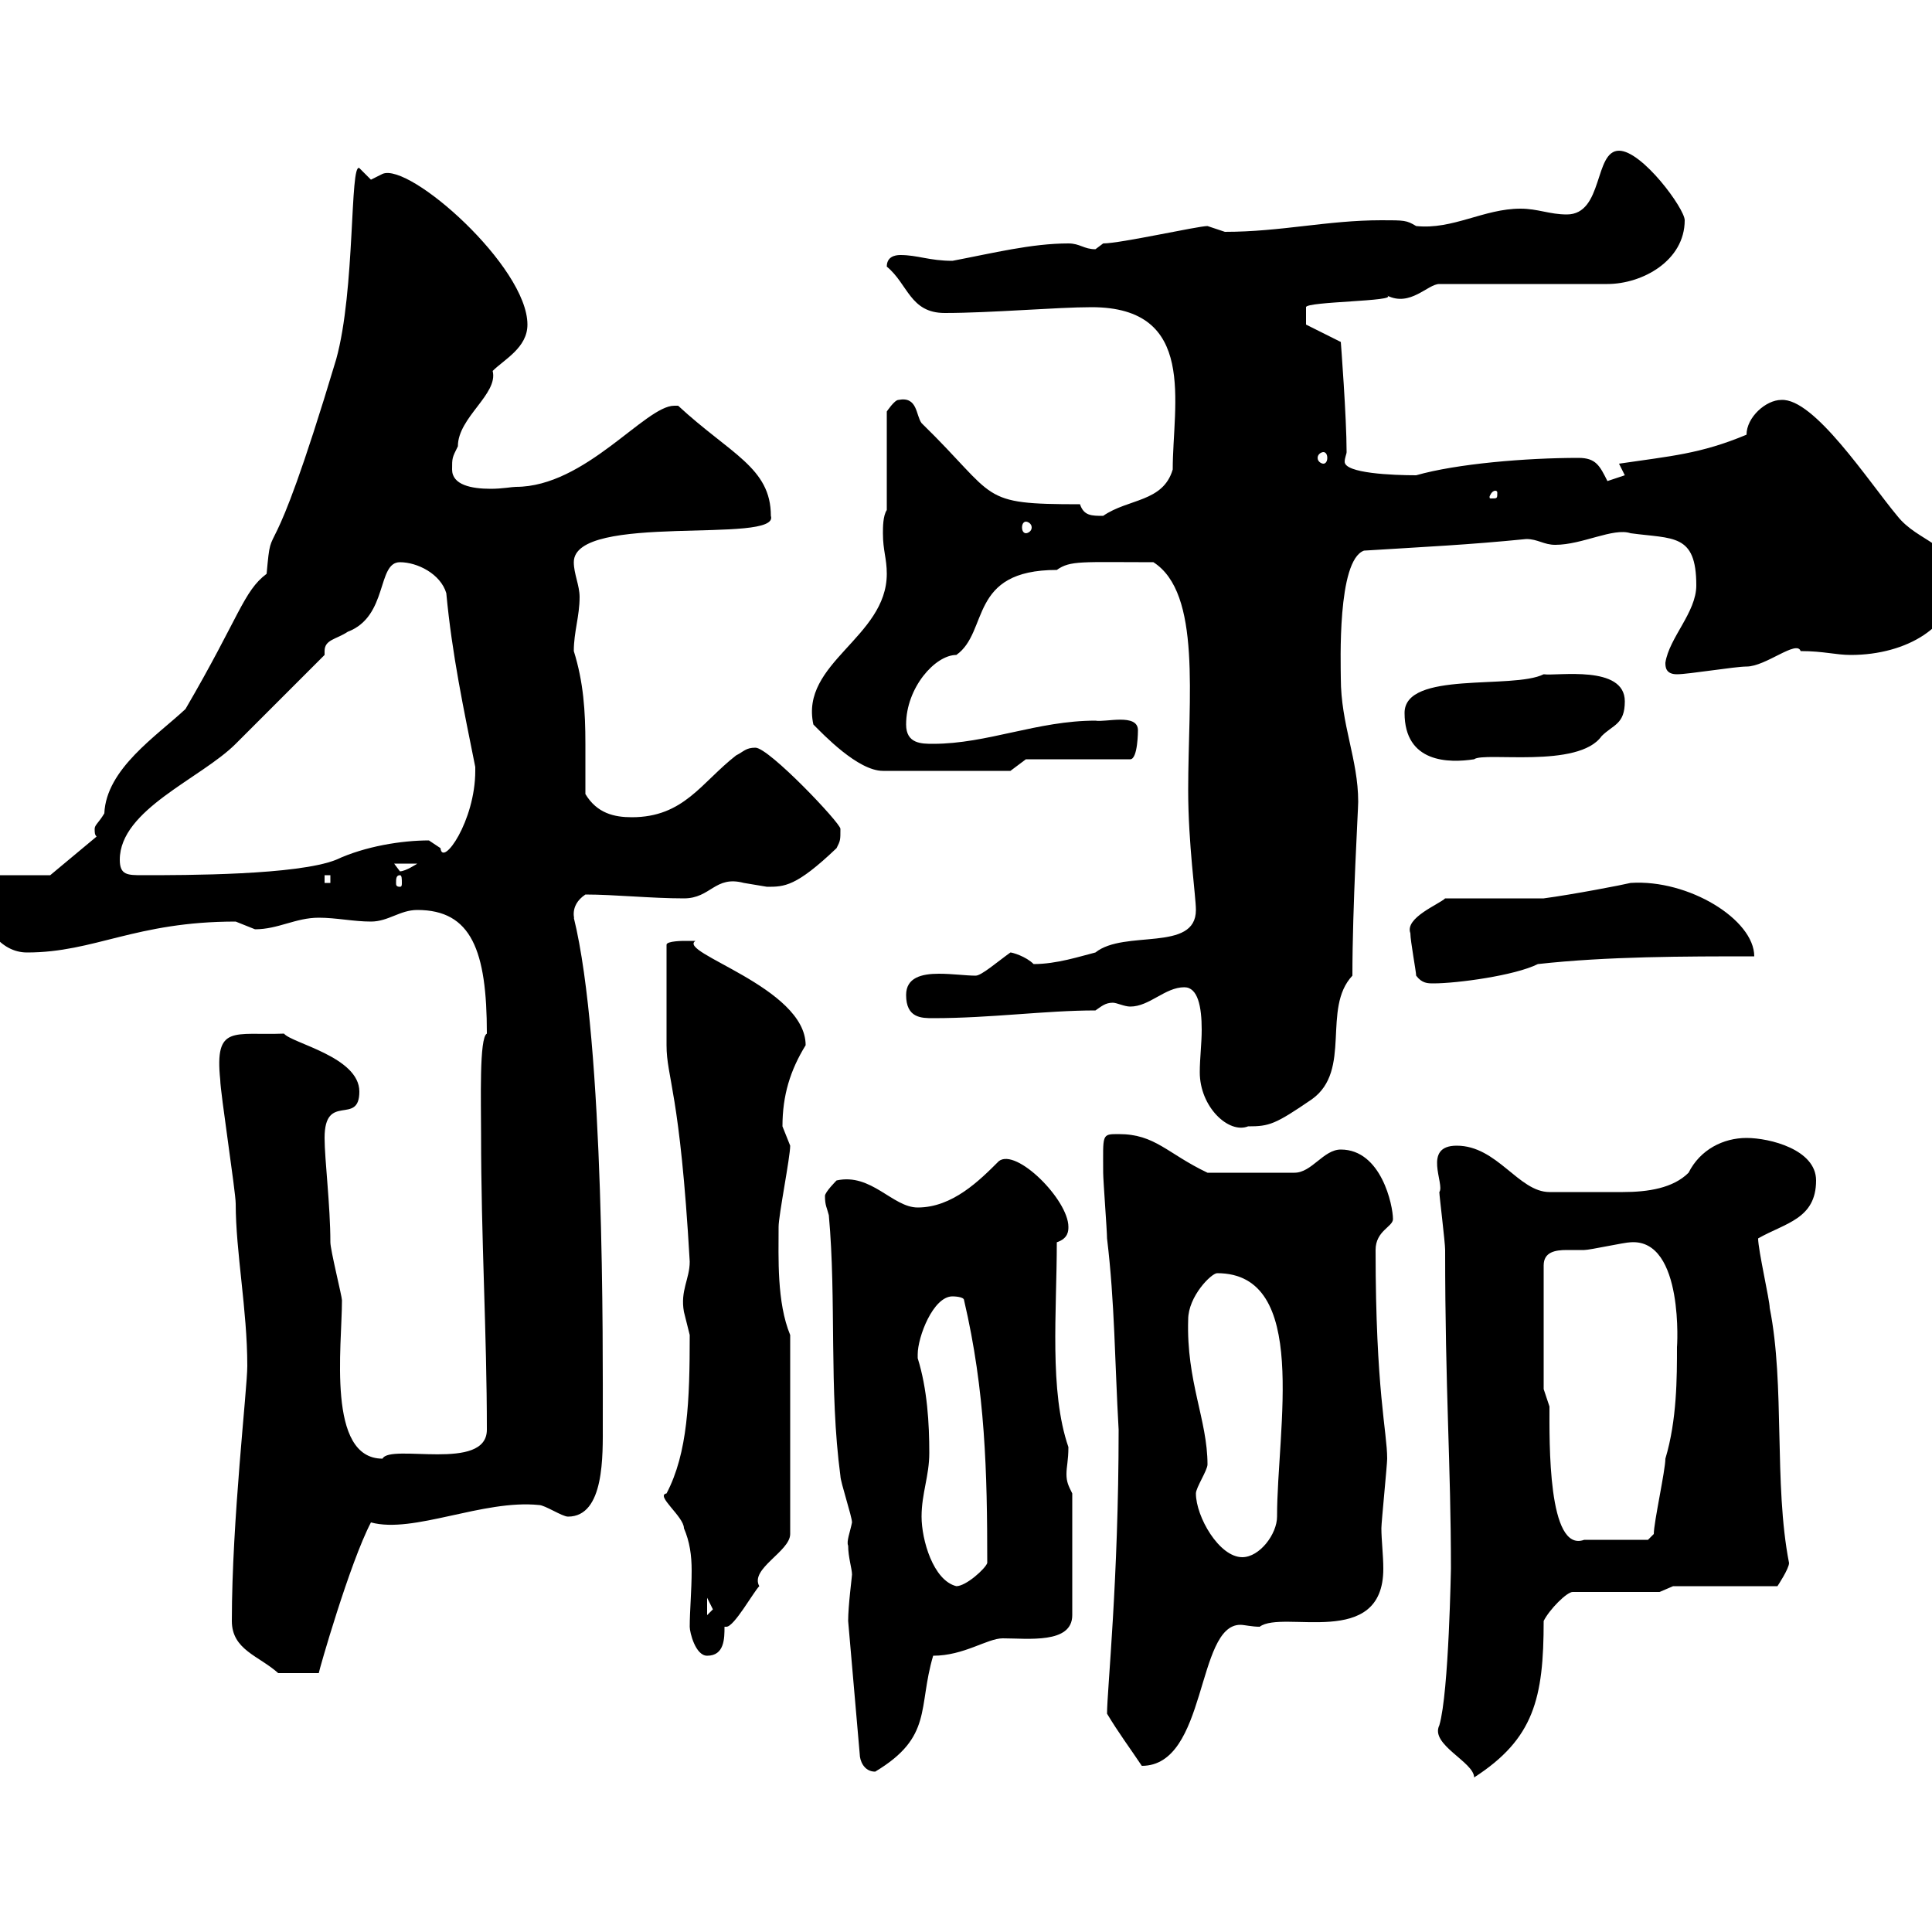 <svg xmlns="http://www.w3.org/2000/svg" xmlns:xlink="http://www.w3.org/1999/xlink" width="300" height="300"><path d="M223.50 267.90C222 270.90 228.90 273.60 228.90 276C238.20 270 239.70 263.70 239.70 251.70C240.60 249.90 243.30 247.20 244.20 247.20L257.70 247.20L259.80 246.30L276 246.30C276 246.30 277.80 243.60 277.80 242.70C275.40 230.40 277.20 215.10 274.80 203.10C274.80 201.90 273 194.10 273 192.30C277.20 189.90 282 189.30 282 183.30C282 178.50 274.80 176.70 271.20 176.70C267.60 176.70 264 178.50 262.20 182.10C259.80 184.50 255.90 185.10 252 185.10C249 185.10 243.30 185.10 240.60 185.10C235.80 185.10 232.50 177.90 226.20 177.90C220.80 177.90 224.40 183.90 223.50 185.10C223.50 185.70 224.40 192.90 224.40 194.10C224.40 216 225.30 227.40 225.30 243.60C225.30 243 225 262.80 223.50 267.90ZM131.70 251.70L133.50 272.40C133.50 273.30 134.10 275.10 135.90 275.10C144.90 269.70 142.50 265.20 144.90 257.10C149.70 257.10 153.30 254.40 155.70 254.40C159.60 254.40 166.50 255.30 166.50 250.80L166.50 231.90C165.90 230.70 165.60 230.10 165.60 228.90C165.60 227.70 165.90 226.80 165.90 224.70C162.90 216 164.10 203.70 164.10 192.90C165.90 192.30 165.90 191.10 165.90 190.50C165.90 186.30 157.80 178.20 155.10 180.30C152.10 183.30 147.90 187.50 142.50 187.50C138.60 187.50 135.30 182.10 129.90 183.30C129.90 183.30 128.10 185.10 128.10 185.70C128.10 187.20 128.40 187.50 128.70 188.70C129.90 201.90 128.70 215.70 130.50 229.20C130.50 230.10 132.30 235.50 132.30 236.40C132 237.90 131.40 239.40 131.70 240C131.70 241.80 132.30 243.60 132.30 244.50C132.30 244.80 131.70 249.30 131.70 251.70ZM171.90 266.10C173.70 269.10 175.50 271.50 177.30 274.20C187.50 274.20 185.70 252.30 192.60 252.30C193.20 252.30 194.40 252.60 195.60 252.60C199.20 249.90 214.80 256.20 214.80 243.60C214.80 241.50 214.50 239.10 214.50 237.30C214.50 236.40 215.40 227.40 215.40 226.50C215.40 222.30 213.60 216 213.60 194.10C213.60 191.10 216.30 190.50 216.30 189.30C216.30 187.20 214.50 178.50 208.20 178.50C205.50 178.50 203.70 182.10 201 182.10L187.50 182.10C181.20 179.10 179.40 176.10 173.70 176.10C171 176.10 171.30 176.10 171.30 182.10C171.30 183.30 171.90 191.10 171.90 192.30C173.10 202.20 173.10 211.50 173.70 222C173.70 245.40 171.90 262.50 171.90 266.10ZM36 251.70C36 256.20 40.20 257.10 43.20 259.80L49.50 259.80C49.50 259.50 54.30 242.70 57.60 236.40C64.20 238.20 75 232.80 83.70 233.70C84.60 233.70 87.30 235.50 88.20 235.50C93.90 235.50 93.60 225.90 93.60 221.10C93.60 209.40 93.90 162 89.10 142.50C89.40 143.10 88.20 140.70 90.90 138.90C95.40 138.90 101.10 139.50 106.20 139.50C110.40 139.50 111 135.90 115.50 137.10C115.50 137.10 119.10 137.70 119.10 137.70C121.80 137.70 123.60 137.70 129.90 131.70C130.50 130.50 130.50 130.50 130.50 128.70C130.50 127.80 119.40 116.10 117.30 116.10C115.80 116.10 115.50 116.70 114.30 117.30C108.90 121.50 106.20 126.90 98.10 126.90C95.40 126.90 92.70 126.30 90.90 123.30C90.90 120.90 90.90 117.90 90.90 115.50C90.90 110.40 90.60 105.90 89.10 101.10C89.10 98.10 90 95.70 90 92.70C90 90.90 89.10 89.10 89.10 87.30C89.10 79.50 121.20 84.60 119.70 80.10C119.70 72.60 113.40 70.50 105.30 63C105 63 105 63 104.70 63C100.20 63 90.90 75.60 80.10 75.60C79.50 75.60 78 75.90 76.20 75.90C73.20 75.90 70.20 75.30 70.20 72.90C70.20 71.10 70.20 71.10 71.10 69.30C71.10 64.80 77.40 61.20 76.50 57.60C78.30 55.80 81.90 54 81.90 50.40C81.90 41.40 63.60 25.20 59.40 27C59.40 27 57.60 27.90 57.60 27.90C57.60 27.90 55.80 26.10 55.80 26.10C54.30 25.20 55.20 45 52.20 55.80C41.40 91.80 42.30 79.20 41.40 89.10C37.80 91.80 37.20 95.70 28.80 110.10C24.30 114.30 16.50 119.40 16.20 126.30C15.30 127.80 14.70 128.10 14.70 128.70C14.70 129.30 14.70 129.60 15 129.90L7.80 135.90L-1.80 135.90C-3 135.90-3.60 138.90-3.60 139.50C-2.70 143.70 0 147.90 4.20 147.90C14.70 147.90 21 143.10 36.60 143.10C36.60 143.10 39.60 144.30 39.60 144.30C43.20 144.30 45.90 142.50 49.50 142.50C52.20 142.50 54.90 143.10 57.60 143.10C60.30 143.10 62.10 141.30 64.80 141.30C73.20 141.30 75.60 147.60 75.60 160.50C74.40 161.10 74.70 171 74.70 176.10C74.70 192.30 75.60 207 75.60 222C75.60 228.60 60.60 224.10 59.40 226.50C50.70 226.50 53.10 209.10 53.10 201.90C53.10 201.30 51.30 194.10 51.30 192.90C51.30 187.20 50.40 180 50.40 176.70C50.40 169.50 55.80 174.90 55.80 169.50C55.80 164.10 45.30 162 44.10 160.50C36.30 160.80 33.30 159 34.20 167.70C34.20 169.50 36.60 185.10 36.60 186.90C36.60 194.40 38.40 203.40 38.40 212.10C38.40 215.70 36 236.10 36 251.70ZM103.50 231.90C101.70 232.20 106.20 235.50 106.20 237.30C107.10 239.40 107.40 241.50 107.40 243.90C107.40 246.90 107.10 250.20 107.10 252.60C107.10 253.50 108 257.10 109.80 257.10C112.50 257.10 112.50 254.40 112.50 252.60C112.50 252.60 112.50 252.60 112.80 252.60C114 252.60 117 247.20 117.90 246.30C116.40 243.60 122.70 240.90 122.70 238.20L122.70 207.30C120.60 202.20 120.90 195.30 120.90 190.50C120.90 188.70 122.70 179.70 122.70 177.90C122.70 177.90 121.50 174.90 121.50 174.90C121.50 170.10 122.70 166.20 125.10 162.30C125.10 153.30 105 147.90 108 146.10C108 146.10 107.10 146.10 106.20 146.10C106.20 146.10 103.50 146.10 103.50 146.70L103.50 162.30C103.50 167.40 105.60 169.50 107.10 195.90C107.10 198.60 105.60 200.40 106.20 203.70C106.20 203.70 107.10 207.30 107.10 207.30C107.10 217.50 106.80 225.60 103.50 231.90ZM109.80 248.10C109.80 248.10 110.70 249.90 110.70 249.90C110.70 249.90 109.80 250.80 109.80 250.80ZM143.10 235.50C143.10 231.90 144.30 229.20 144.30 225.60C144.30 221.10 144 215.70 142.50 210.90C142.50 210.90 142.50 210.90 142.50 210.30C142.50 207.60 144.90 201.30 147.90 201.30C147.90 201.30 149.70 201.30 149.70 201.90C153 216 153.30 228.60 153.30 242.70C153 243.60 150 246.30 148.50 246.30C144.90 245.40 143.10 239.10 143.10 235.50ZM185.70 231.90C185.70 231 187.50 228.30 187.50 227.40C187.50 220.50 184.20 214.50 184.50 204.90C184.50 201.30 188.10 197.70 189 197.70C203.40 197.70 198.30 221.70 198.30 235.50C198.30 238.20 195.60 241.80 192.90 241.80C189.30 241.80 185.70 235.50 185.70 231.90ZM239.70 215.70L239.70 196.50C239.70 194.40 241.50 194.10 243.30 194.10C244.20 194.10 245.40 194.10 246 194.10C246.90 194.10 252.30 192.90 253.20 192.90C261.60 192.30 260.40 209.70 260.40 209.10C260.40 213.90 260.40 220.50 258.60 226.50C258.60 228.30 256.80 236.40 256.80 238.20L255.90 239.10L246 239.10C240.30 241.20 240.60 223.80 240.60 218.40C240.60 218.40 239.70 215.70 239.70 215.70ZM183.90 153.30C186 153.30 186.60 156.30 186.60 159.90C186.60 162 186.30 164.40 186.30 166.50C186.30 171.90 190.80 176.10 193.80 174.90C197.10 174.90 198 174.60 203.70 170.70C210 166.20 205.20 156.60 210 151.50C210 140.70 210.90 125.70 210.90 124.50C210.90 117.90 208.20 112.50 208.20 105.30C208.20 103.20 207.60 87 211.80 85.50C221.40 84.90 228 84.60 237 83.70C238.80 83.70 239.70 84.60 241.50 84.60C245.70 84.60 250.50 81.90 253.20 82.80C259.80 83.70 263.40 82.80 263.40 90.90C263.40 95.10 259.20 99 258.60 102.90C258.60 103.50 258.60 104.70 260.40 104.70C262.20 104.70 269.40 103.50 271.20 103.50C274.20 103.50 279 99.30 279.60 101.10C283.20 101.10 285 101.70 287.40 101.70C296.10 101.70 303.60 97.20 303.60 90.30C303.60 84.30 297.90 84.30 294.60 80.10C290.10 74.70 281.70 61.80 276.60 62.10C274.20 62.10 271.20 64.80 271.20 67.50C264 70.50 259.50 70.80 251.40 72C251.40 72 252.30 73.80 252.30 73.80C252.30 73.80 249.60 74.70 249.60 74.70C248.40 72.30 247.80 71.10 245.10 71.10C237 71.10 226.20 72 219.90 73.80C216.30 73.80 208.80 73.50 208.80 71.70C208.80 71.10 209.10 70.50 209.10 70.20C209.10 64.80 208.20 53.10 208.20 53.10L202.80 50.40L202.80 47.70C202.80 46.80 217.20 46.80 215.40 45.90C219 47.70 221.70 44.10 223.50 44.10L249.60 44.10C255 44.10 261.60 40.50 261.60 34.20C261.60 32.40 255 23.40 251.40 23.40C247.50 23.40 249 33.30 243.30 33.30C240.60 33.30 238.80 32.40 236.10 32.40C230.40 32.40 225.60 35.70 219.90 35.10C218.40 34.20 218.10 34.20 214.50 34.20C206.10 34.20 198.90 36 190.20 36C190.20 36 187.50 35.10 187.50 35.10C186 35.10 174 37.80 171.30 37.80C171.30 37.80 170.10 38.70 170.10 38.70C168.30 38.70 167.70 37.80 165.90 37.80C160.20 37.80 154.20 39.30 147.90 40.50C144.30 40.50 142.50 39.60 139.80 39.60C138.90 39.60 137.70 39.90 137.70 41.40C141 44.10 141.30 48.60 146.70 48.60C153.90 48.60 164.10 47.70 169.50 47.70C186 47.70 182.10 62.70 182.10 72.90C180.60 78 175.20 77.40 171.30 80.10C169.50 80.10 168.30 80.10 167.70 78.30C151.80 78.30 155.10 77.40 143.10 65.70C142.20 64.50 142.50 61.50 139.50 62.10C138.90 62.10 137.70 63.90 137.70 63.90L137.70 79.20C137.10 80.10 137.10 81.90 137.10 82.80C137.10 85.50 137.70 86.70 137.70 89.10C137.70 99 124.20 102.90 126.30 112.50C127.80 114 133.20 119.70 137.10 119.70L156.90 119.70L159.30 117.90L175.50 117.90C176.70 117.90 176.70 113.40 176.70 113.40C176.70 110.70 171.60 112.20 170.10 111.90C161.10 111.90 153.30 115.50 144.90 115.50C143.10 115.50 140.70 115.50 140.70 112.50C140.70 106.80 145.20 101.70 148.50 101.70C153.60 98.10 150.30 88.50 164.10 88.50C166.20 87 168 87.30 179.10 87.30C186.60 92.10 184.50 108.30 184.50 122.70C184.50 131.10 185.70 139.20 185.70 141.30C185.70 147.90 174.60 144.30 170.10 147.90C167.70 148.50 164.10 149.70 160.50 149.70C159.30 148.50 157.20 147.90 156.90 147.90C154.80 149.40 152.40 151.50 151.50 151.50C150 151.50 147.90 151.20 145.80 151.20C143.10 151.20 140.70 151.80 140.70 154.50C140.70 158.10 143.10 158.10 144.90 158.10C153.90 158.10 162.30 156.90 170.10 156.90C171 156.30 171.60 155.70 172.80 155.70C173.40 155.70 174.60 156.30 175.50 156.30C178.50 156.30 180.90 153.30 183.90 153.30ZM219.90 151.50C220.80 152.70 221.70 152.70 222.60 152.70C226.20 152.70 235.20 151.50 238.80 149.70C249.60 148.50 261.60 148.50 272.40 148.50C272.40 142.80 262.20 136.50 253.20 137.10C252 137.40 244.20 138.90 239.70 139.50L224.40 139.50C223.50 140.40 218.10 142.50 219 144.90C219 146.10 219.90 150.90 219.90 151.50ZM50.40 135.90L51.30 135.90L51.30 137.10L50.40 137.10ZM62.10 135.90C62.40 135.90 62.40 136.50 62.40 137.10C62.40 137.40 62.40 137.70 62.10 137.70C61.50 137.70 61.50 137.40 61.50 137.10C61.50 136.50 61.50 135.90 62.10 135.90ZM18.60 133.50C18.60 125.70 31.20 120.90 36.60 115.50C38.40 113.70 48.60 103.50 50.40 101.70C50.40 101.40 50.40 101.40 50.40 101.10C50.40 99.30 52.20 99.30 54 98.10C60.30 95.70 58.50 87.30 62.10 87.30C64.80 87.30 68.40 89.10 69.30 92.10C70.20 101.70 72 110.10 73.80 119.10C73.80 119.10 73.80 119.10 73.80 119.70C73.80 127.50 68.70 134.70 68.40 131.70C68.40 131.70 66.60 130.50 66.60 130.50C62.40 130.50 56.70 131.40 52.20 133.50C46.20 135.90 28.80 135.90 22.20 135.90C19.80 135.90 18.60 135.90 18.60 133.50ZM61.20 134.10L64.80 134.10C64.80 134.10 63 135.30 62.10 135.30C62.10 135.30 61.20 134.10 61.20 134.10ZM218.10 110.70C218.10 118.50 225 118.50 228.90 117.90C230.40 116.70 245.10 119.40 248.70 114.30C250.50 112.50 252.30 112.50 252.30 108.90C252.30 103.20 241.80 105 239.70 104.70C234.90 107.10 218.10 104.10 218.10 110.70ZM159.30 81C159.60 81 160.20 81.30 160.20 81.90C160.20 82.50 159.60 82.80 159.30 82.80C159 82.80 158.70 82.50 158.70 81.90C158.70 81.30 159 81 159.30 81ZM232.50 76.50C232.50 77.40 232.50 77.40 231.60 77.40C231.30 77.40 231.30 77.40 231.30 77.10C231.30 77.10 231.60 76.20 232.20 76.20C232.20 76.20 232.50 76.20 232.50 76.50ZM205.50 70.20C205.80 70.20 206.10 70.50 206.10 71.10C206.10 71.70 205.80 72 205.50 72C205.20 72 204.60 71.70 204.60 71.10C204.60 70.50 205.20 70.20 205.50 70.20Z"/></svg>